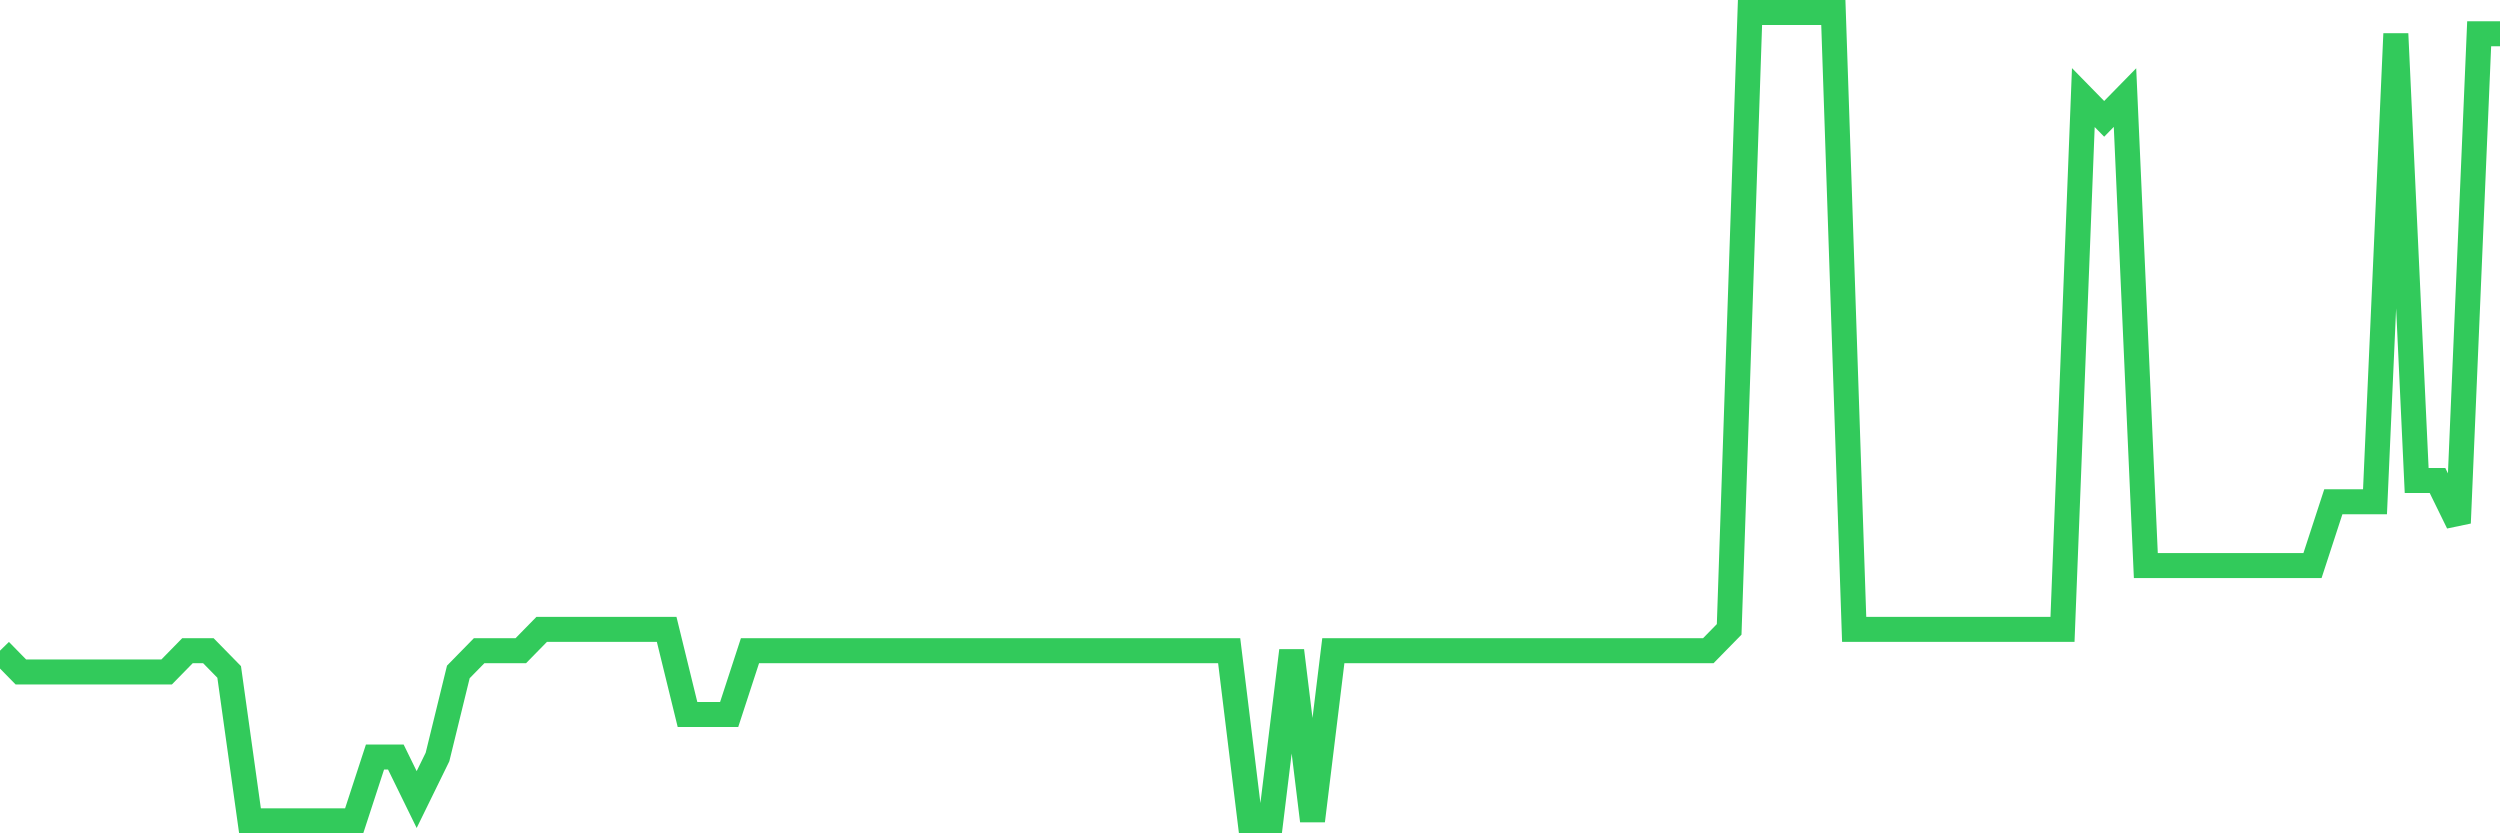 <svg
  xmlns="http://www.w3.org/2000/svg"
  xmlns:xlink="http://www.w3.org/1999/xlink"
  width="120"
  height="40"
  viewBox="0 0 120 40"
  preserveAspectRatio="none"
>
  <polyline
    points="0,31.232 1,32.253 2,32.253 3,32.253 4,32.253 5,32.253 6,32.253 7,32.253 8,32.253 9,31.232 10,31.232 11,32.253 12,39.4 13,39.4 14,39.4 15,39.4 16,39.4 17,39.4 18,36.337 19,36.337 20,38.379 21,36.337 22,32.253 23,31.232 24,31.232 25,31.232 26,30.211 27,30.211 28,30.211 29,30.211 30,30.211 31,30.211 32,30.211 33,34.295 34,34.295 35,34.295 36,31.232 37,31.232 38,31.232 39,31.232 40,31.232 41,31.232 42,31.232 43,31.232 44,31.232 45,31.232 46,31.232 47,31.232 48,31.232 49,31.232 50,31.232 51,31.232 52,31.232 53,31.232 54,31.232 55,31.232 56,31.232 57,31.232 58,31.232 59,31.232 60,39.4 61,39.4 62,31.232 63,39.4 64,31.232 65,31.232 66,31.232 67,31.232 68,31.232 69,31.232 70,31.232 71,31.232 72,31.232 73,31.232 74,31.232 75,31.232 76,31.232 77,31.232 78,31.232 79,31.232 80,31.232 81,31.232 82,31.232 83,30.211 84,0.6 85,0.6 86,0.6 87,0.6 88,0.6 89,30.211 90,30.211 91,30.211 92,30.211 93,30.211 94,30.211 95,30.211 96,30.211 97,30.211 98,30.211 99,30.211 100,4.684 101,5.705 102,4.684 103,27.147 104,27.147 105,27.147 106,27.147 107,27.147 108,27.147 109,27.147 110,27.147 111,27.147 112,24.084 113,24.084 114,24.084 115,1.621 116,23.063 117,23.063 118,25.105 119,1.621 120,1.621"
    fill="none"
    stroke="#32ca5b"
    stroke-width="1.2"
  >
  </polyline>
</svg>